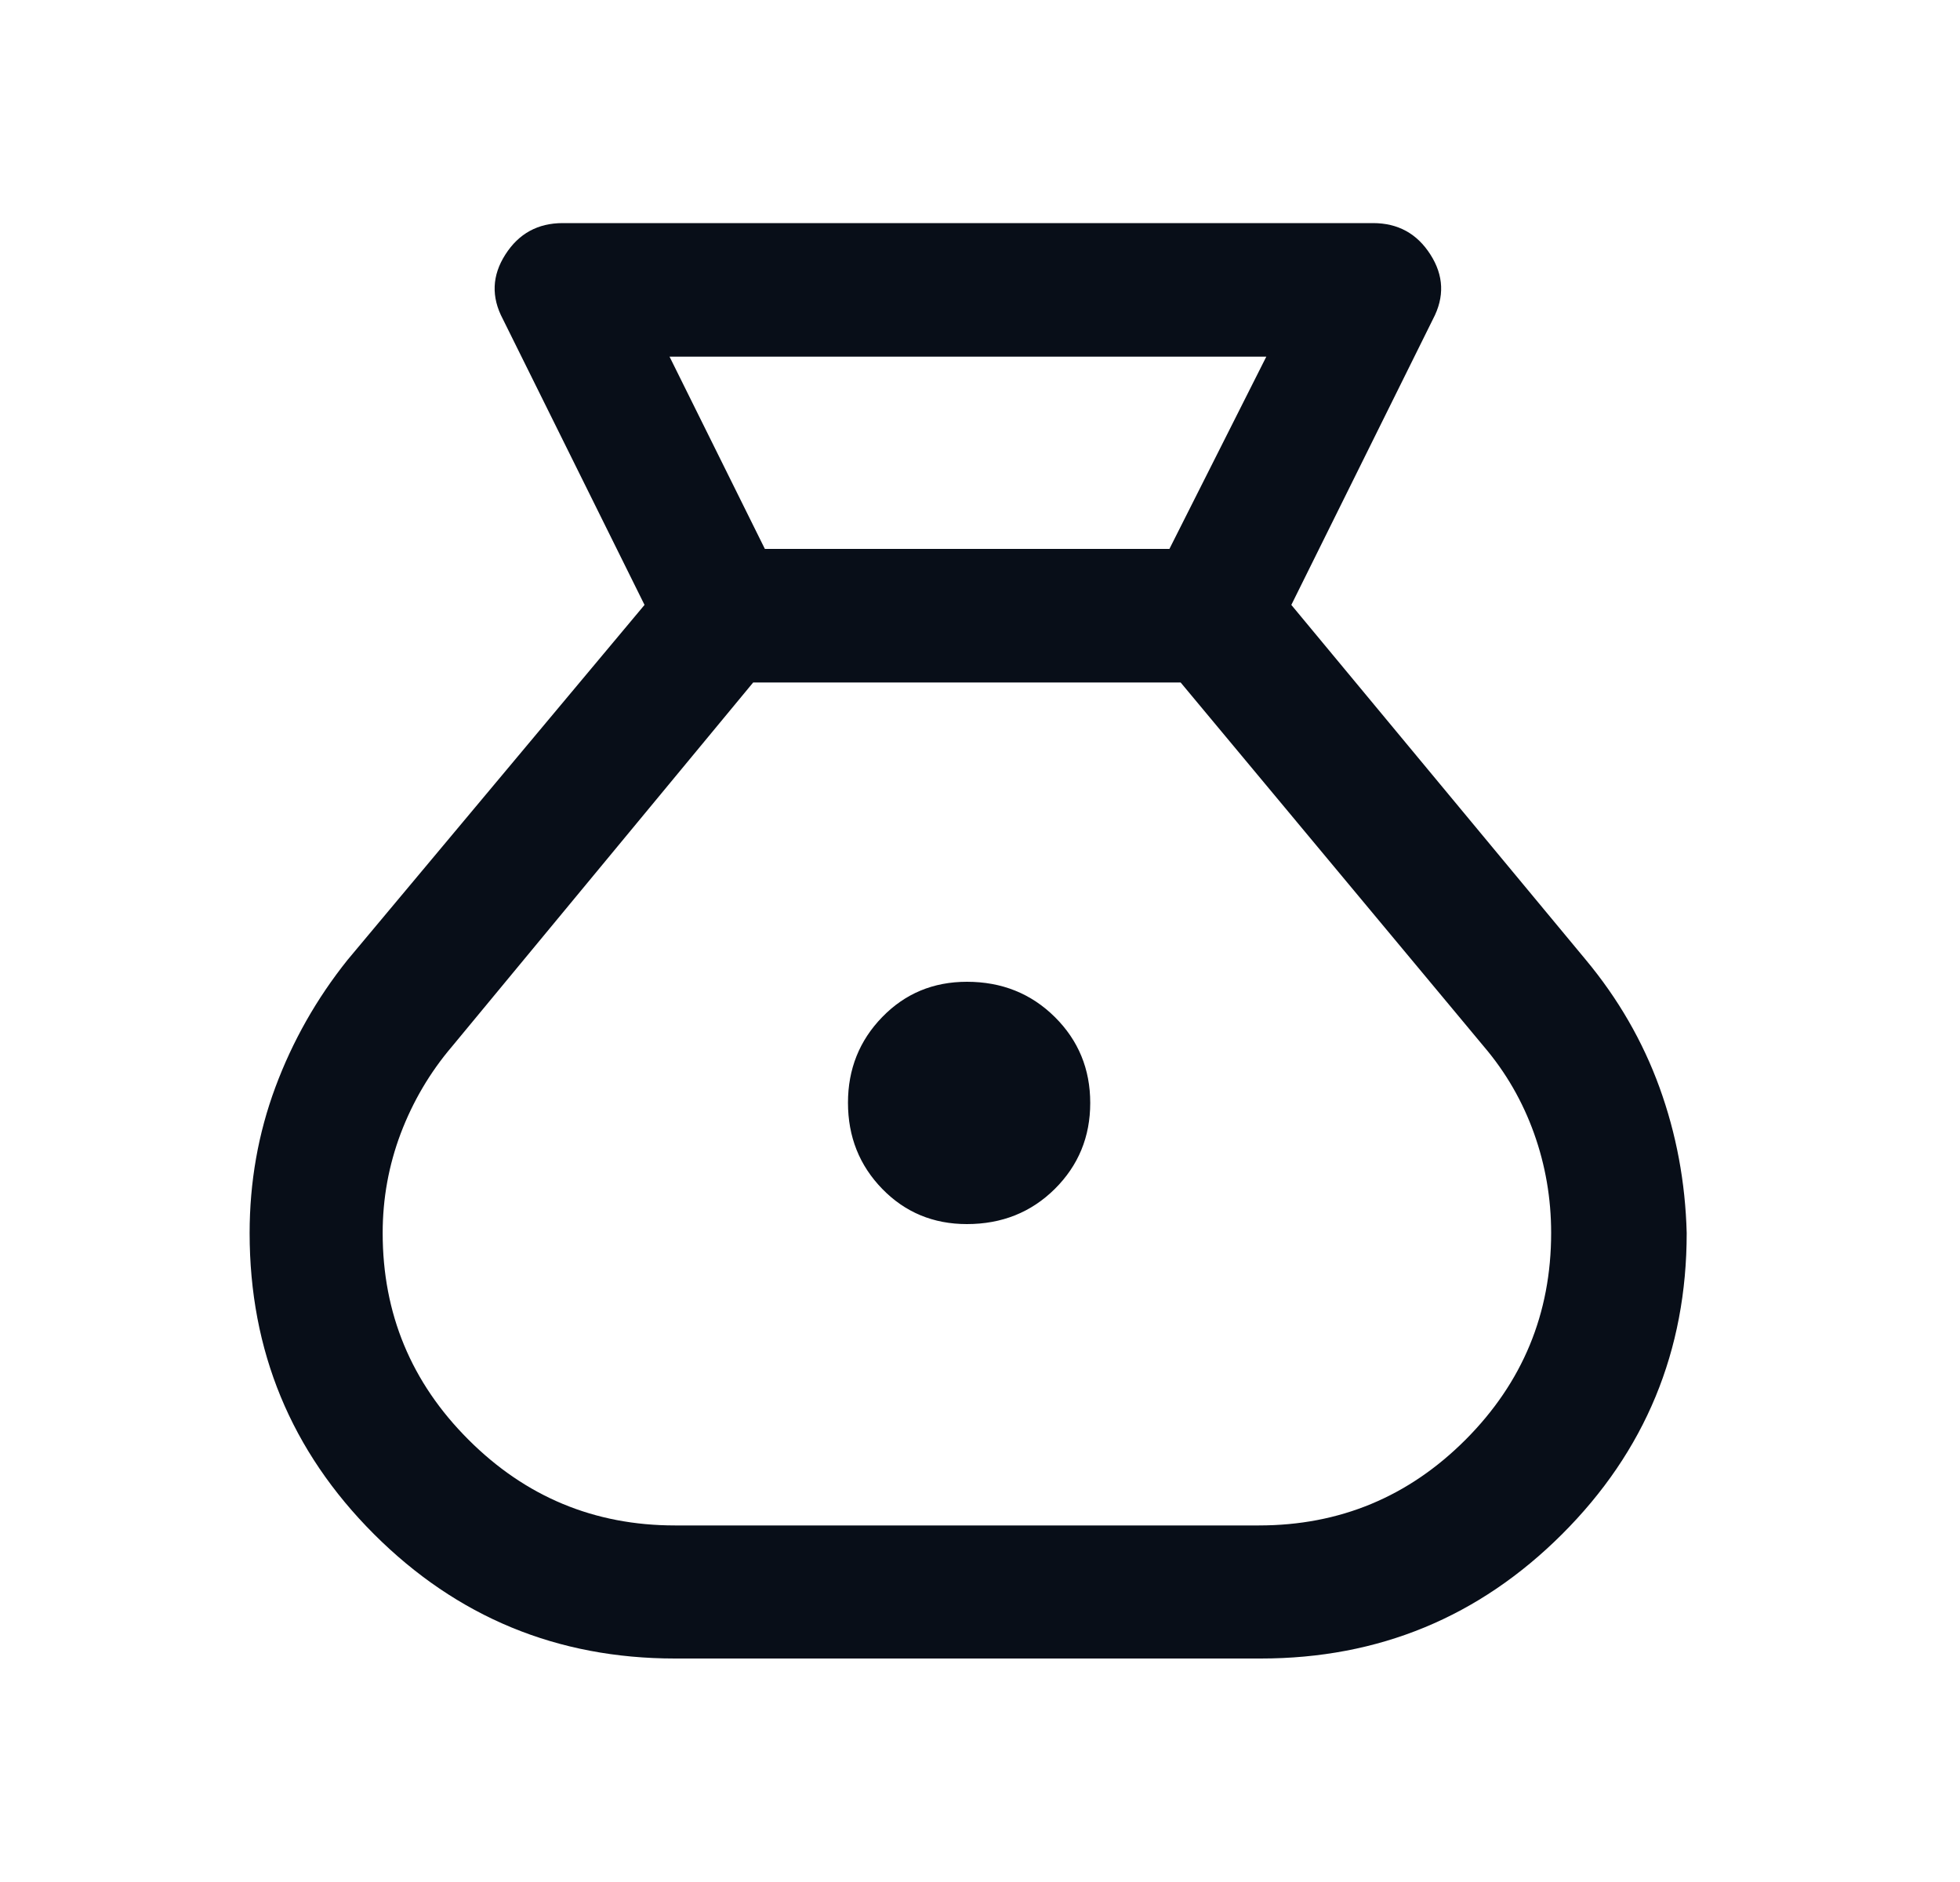 <?xml version="1.0" encoding="UTF-8"?>
<svg xmlns="http://www.w3.org/2000/svg" width="25" height="24" viewBox="0 0 25 24" fill="none">
  <path d="M8.609 21.15C7.107 21.15 5.828 20.621 4.77 19.564C3.712 18.506 3.184 17.226 3.184 15.725C3.184 15.075 3.293 14.456 3.512 13.866C3.731 13.277 4.038 12.735 4.433 12.241L8.221 7.714L6.414 4.069C6.264 3.787 6.275 3.513 6.446 3.246C6.617 2.978 6.861 2.845 7.178 2.845H17.513C17.83 2.845 18.074 2.978 18.245 3.246C18.416 3.513 18.427 3.787 18.278 4.069L16.471 7.714L20.228 12.241C20.64 12.736 20.953 13.278 21.167 13.867C21.381 14.457 21.497 15.075 21.514 15.724C21.514 17.227 20.984 18.507 19.925 19.564C18.866 20.621 17.585 21.15 16.082 21.15H8.609ZM12.333 15.61C11.904 15.61 11.544 15.46 11.253 15.161C10.962 14.862 10.816 14.496 10.816 14.062C10.816 13.634 10.962 13.269 11.253 12.97C11.544 12.67 11.904 12.52 12.333 12.52C12.778 12.52 13.152 12.67 13.454 12.969C13.755 13.267 13.906 13.633 13.906 14.065C13.906 14.498 13.755 14.863 13.454 15.162C13.152 15.461 12.778 15.61 12.333 15.61ZM9.756 7H14.916L16.152 4.548H8.54L9.756 7ZM8.609 19.453H16.057C17.087 19.453 17.966 19.088 18.694 18.359C19.421 17.63 19.785 16.751 19.785 15.723C19.785 15.282 19.712 14.858 19.566 14.451C19.42 14.044 19.208 13.676 18.928 13.347L15.059 8.703H9.607L5.764 13.347C5.484 13.676 5.267 14.045 5.112 14.452C4.958 14.86 4.881 15.284 4.881 15.724C4.881 16.751 5.245 17.63 5.975 18.359C6.704 19.088 7.582 19.453 8.609 19.453Z" fill="#080E18"></path>
</svg>
